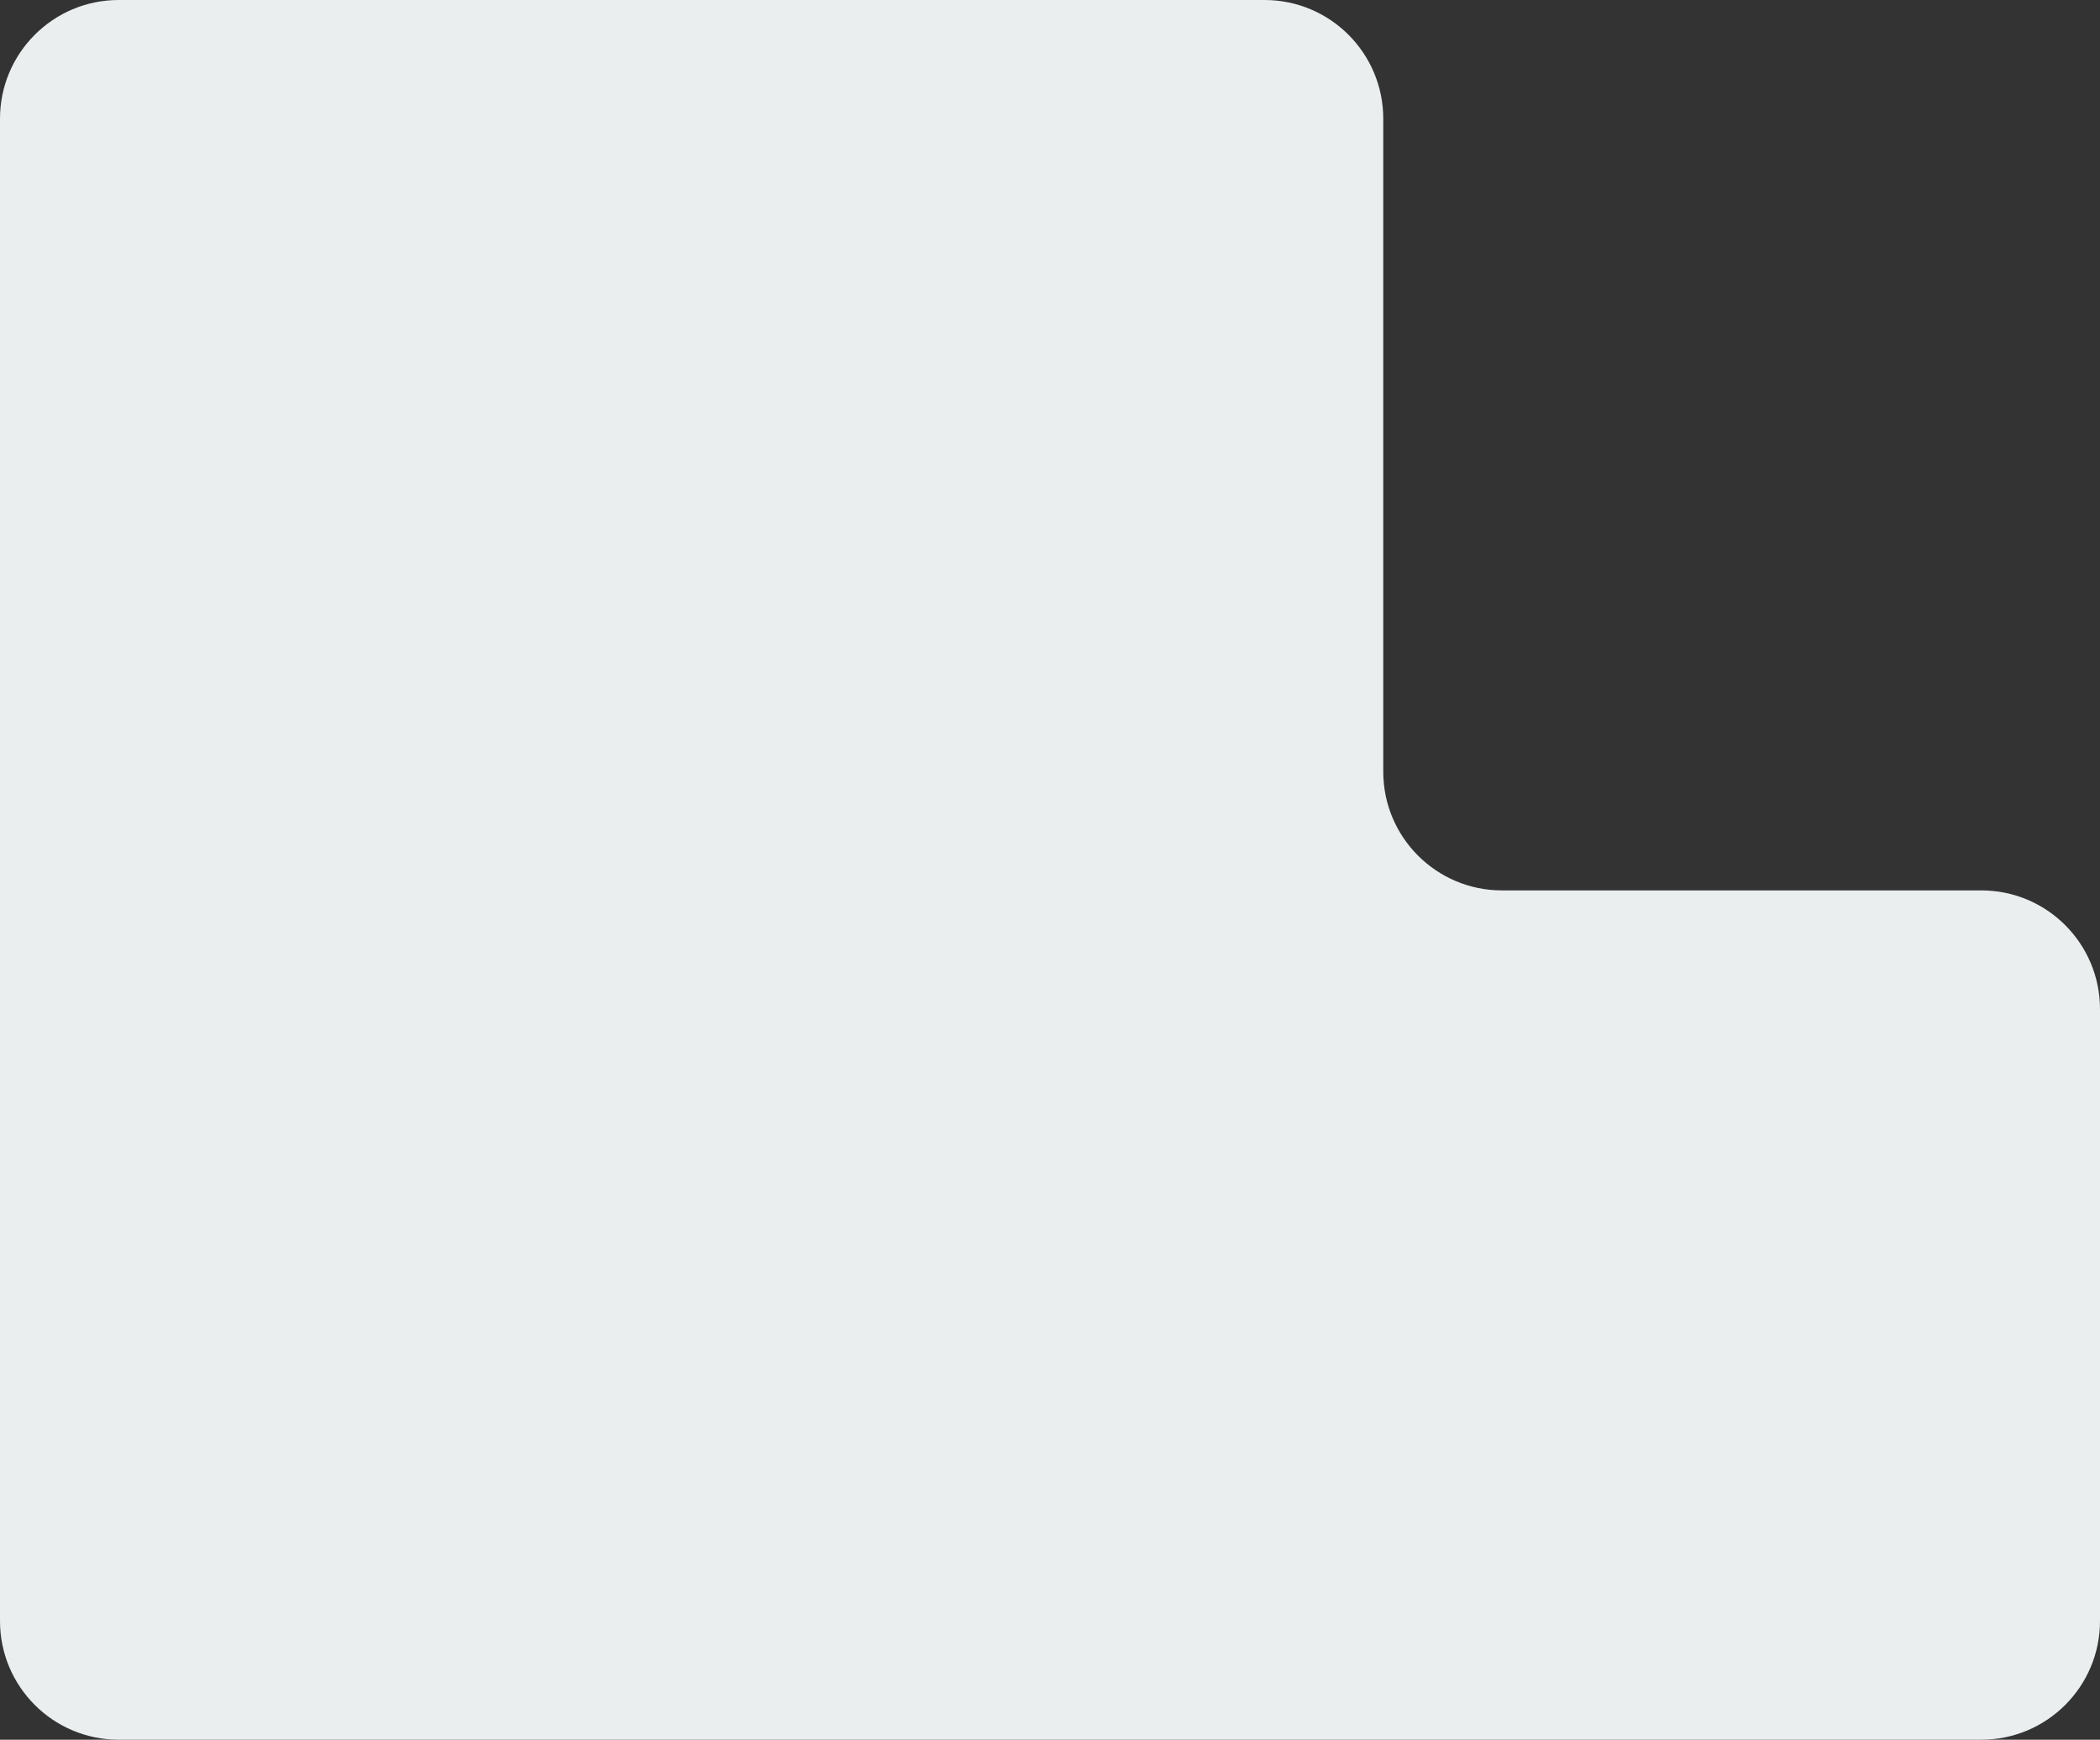 <?xml version="1.0" encoding="UTF-8"?> <svg xmlns="http://www.w3.org/2000/svg" width="460" height="381" viewBox="0 0 460 381" fill="none"><rect x="0" y="0" width="460" height="381" fill="#333333" stroke="none"/> <path fill-rule="evenodd" clip-rule="evenodd" d="M303 26C303 11.641 291.359 0 277 0H26C11.641 0 0 11.641 0 26V195V295V355C0 369.359 11.641 381 26 381H434C448.359 381 460 369.359 460 355V221C460 206.641 448.359 195 434 195H329C314.641 195 303 183.359 303 169V26Z" fill="#EAEEEF"></path> </svg> 